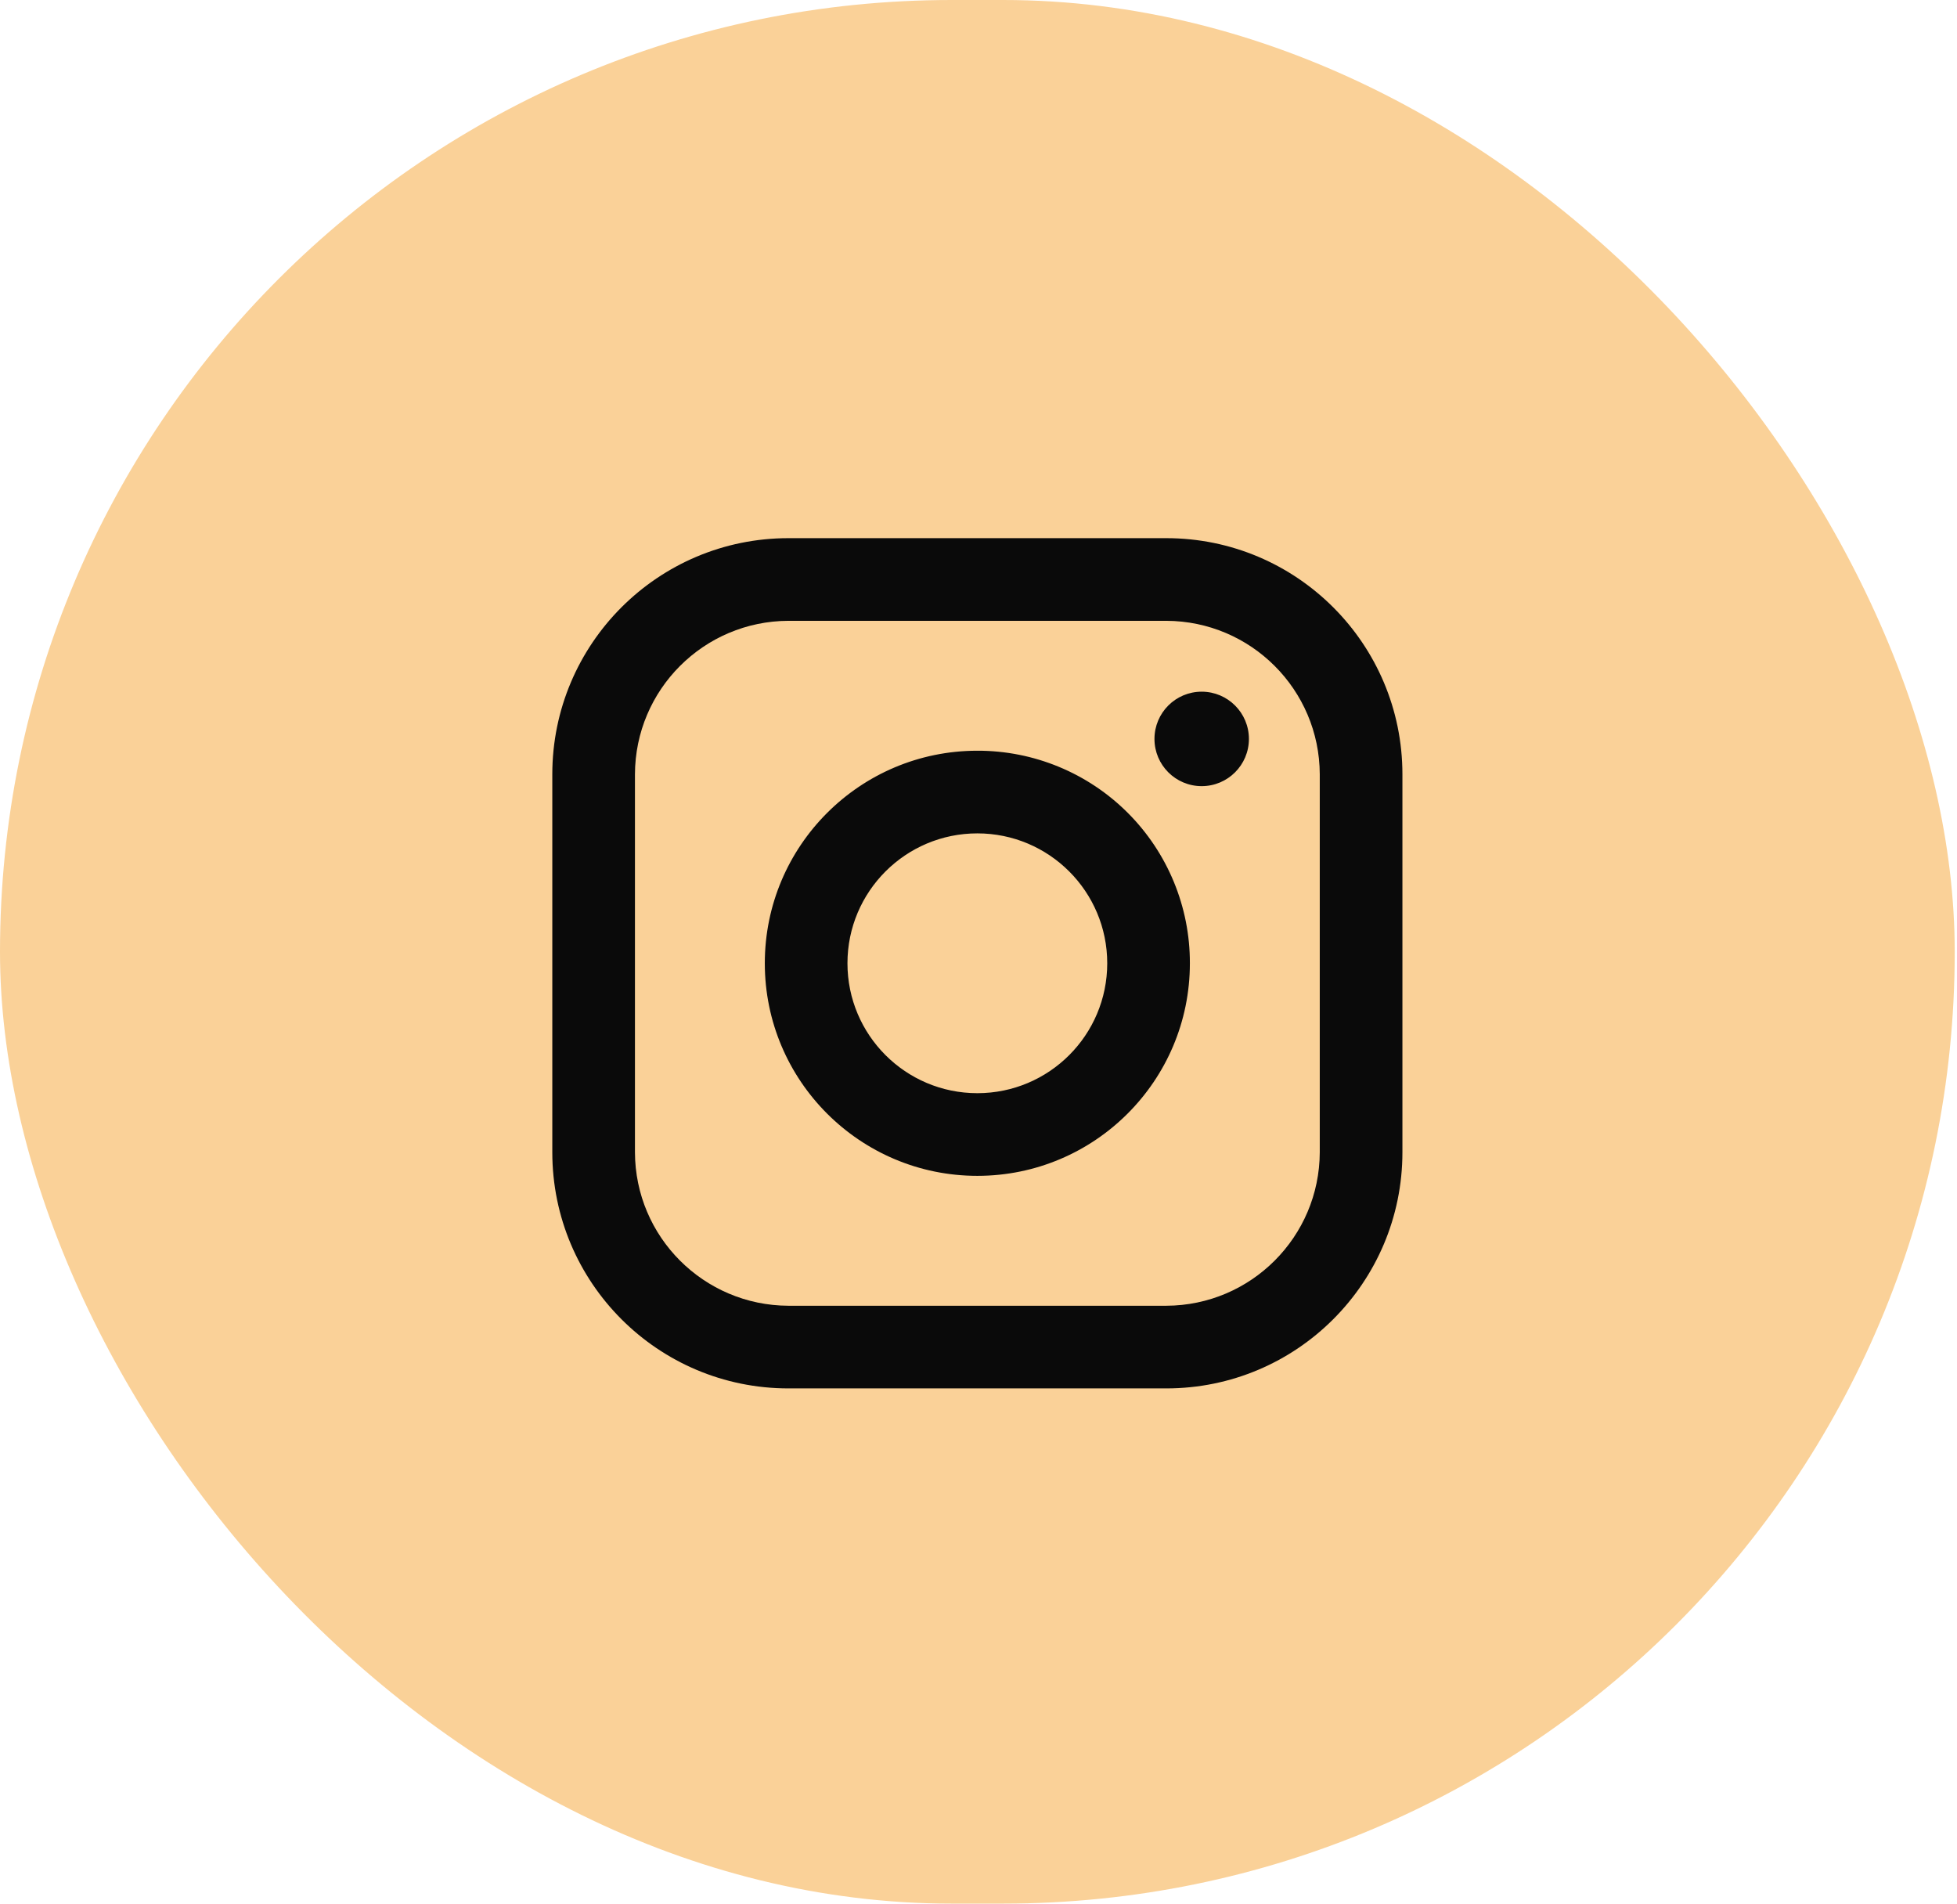 <?xml version="1.0" encoding="UTF-8"?> <svg xmlns="http://www.w3.org/2000/svg" width="73" height="71" viewBox="0 0 73 71" fill="none"><rect width="72.915" height="71" rx="35.5" fill="#FAD198"></rect><path fill-rule="evenodd" clip-rule="evenodd" d="M43.504 20.072H29.41C24.545 20.072 20.602 24.016 20.602 28.881V42.975C20.602 47.84 24.545 51.784 29.41 51.784H43.504C48.369 51.784 52.313 47.84 52.313 42.975V28.881C52.313 24.016 48.369 20.072 43.504 20.072ZM49.23 42.975C49.22 46.133 46.662 48.691 43.504 48.701H29.41C26.252 48.691 23.694 46.133 23.685 42.975V28.881C23.694 25.723 26.252 23.165 29.41 23.155H43.504C46.662 23.165 49.22 25.723 49.23 28.881V42.975ZM44.825 29.321C45.798 29.321 46.587 28.533 46.587 27.56C46.587 26.587 45.798 25.798 44.825 25.798C43.852 25.798 43.064 26.587 43.064 27.56C43.064 28.533 43.852 29.321 44.825 29.321ZM36.457 28C32.079 28 28.529 31.549 28.529 35.928C28.529 40.306 32.079 43.856 36.457 43.856C40.836 43.856 44.385 40.306 44.385 35.928C44.39 33.824 43.556 31.805 42.068 30.317C40.58 28.829 38.561 27.995 36.457 28ZM31.612 35.928C31.612 38.604 33.782 40.773 36.457 40.773C39.133 40.773 41.302 38.604 41.302 35.928C41.302 33.252 39.133 31.083 36.457 31.083C33.782 31.083 31.612 33.252 31.612 35.928Z" fill="#0A0A0A"></path></svg> 
